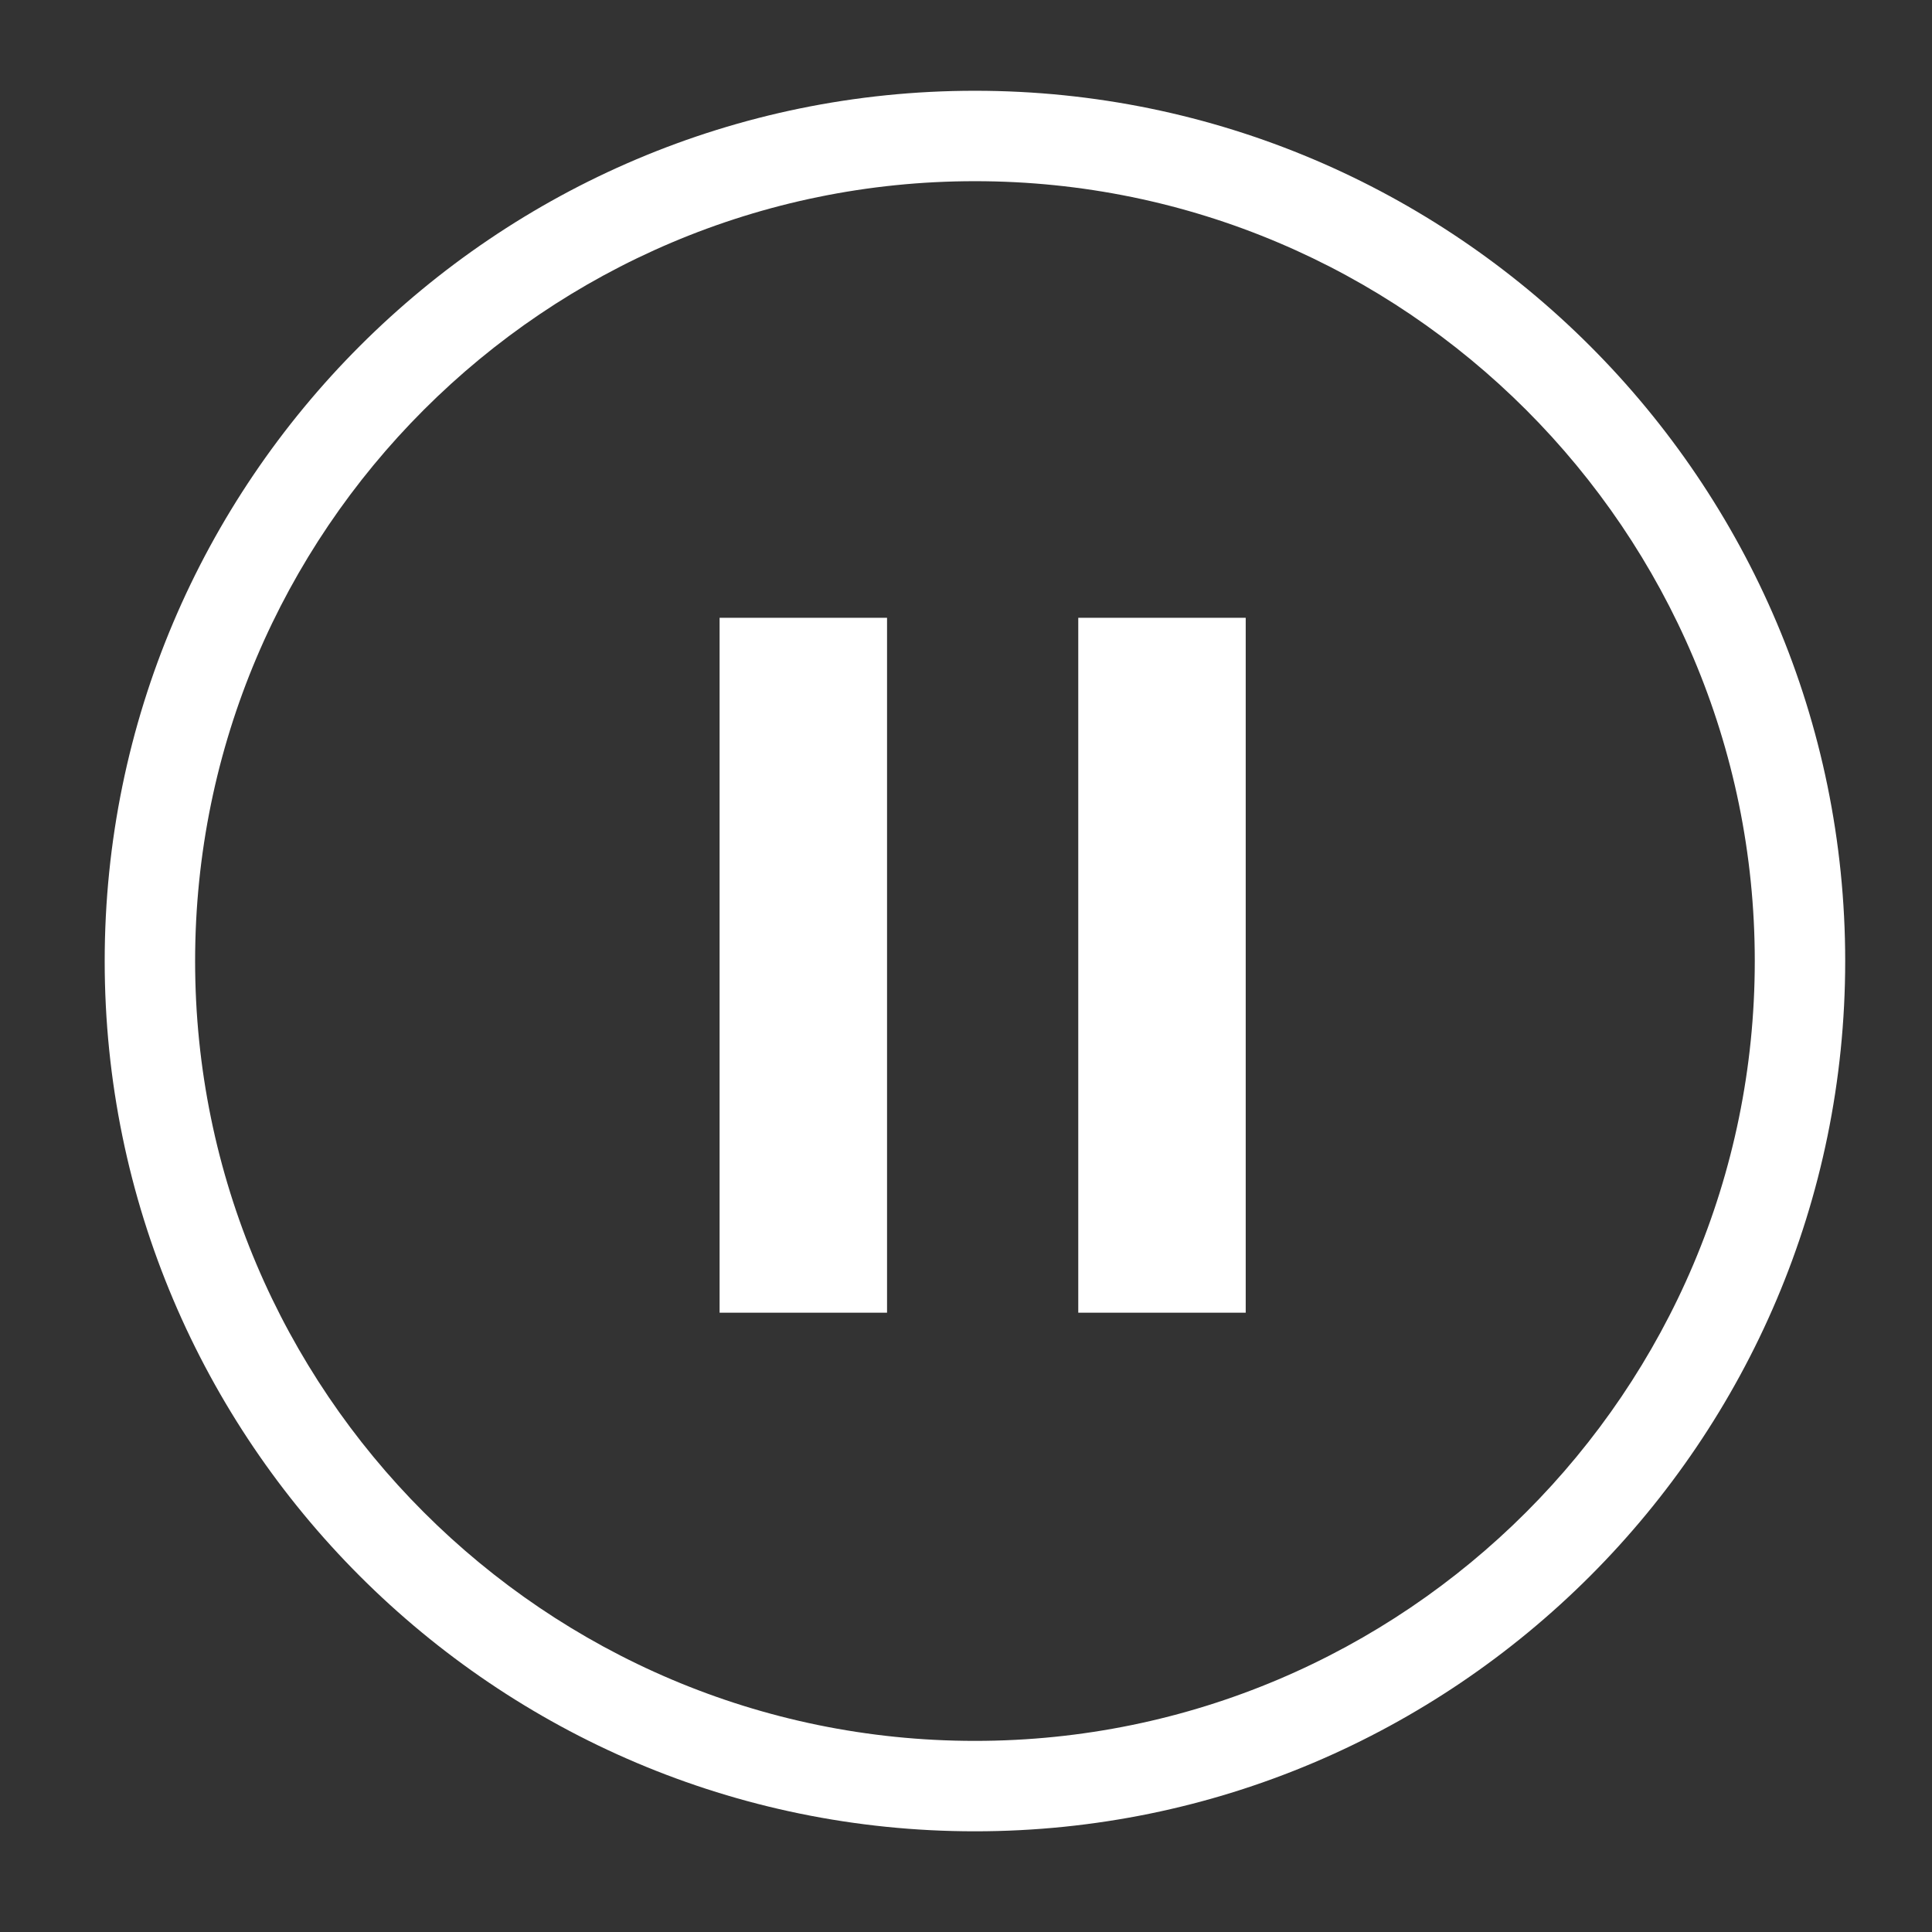 <?xml version="1.0" encoding="utf-8"?>
<!-- Generator: Adobe Illustrator 16.0.3, SVG Export Plug-In . SVG Version: 6.00 Build 0)  -->
<!DOCTYPE svg PUBLIC "-//W3C//DTD SVG 1.1//EN" "http://www.w3.org/Graphics/SVG/1.1/DTD/svg11.dtd">
<svg version="1.1" id="Calque_1" xmlns="http://www.w3.org/2000/svg" xmlns:xlink="http://www.w3.org/1999/xlink" x="0px" y="0px"
	 width="100px" height="100px" viewBox="0 0 100 100" enable-background="new 0 0 100 100" xml:space="preserve">
<rect x="0" y="0" width="100" height="100" fill="#333333" stroke="none"/>
<path fill="#FFFFFF" d="M50.463,94.788c-24.837,0-45.044-20.206-45.044-45.043c0-24.84,20.207-45.047,45.044-45.047
	s45.044,20.207,45.044,45.047C95.507,74.582,75.3,94.788,50.463,94.788z M50.463,9.378c-22.258,0-40.364,18.108-40.364,40.367
	c0,22.257,18.106,40.363,40.364,40.363s40.364-18.106,40.364-40.363C90.827,27.486,72.721,9.378,50.463,9.378z"/>
<rect x="37.246" y="31.977" fill="#FFFFFF" width="8.667" height="35.968"/>
<rect x="55.811" y="31.977" fill="#FFFFFF" width="8.667" height="35.968"/>
</svg>

